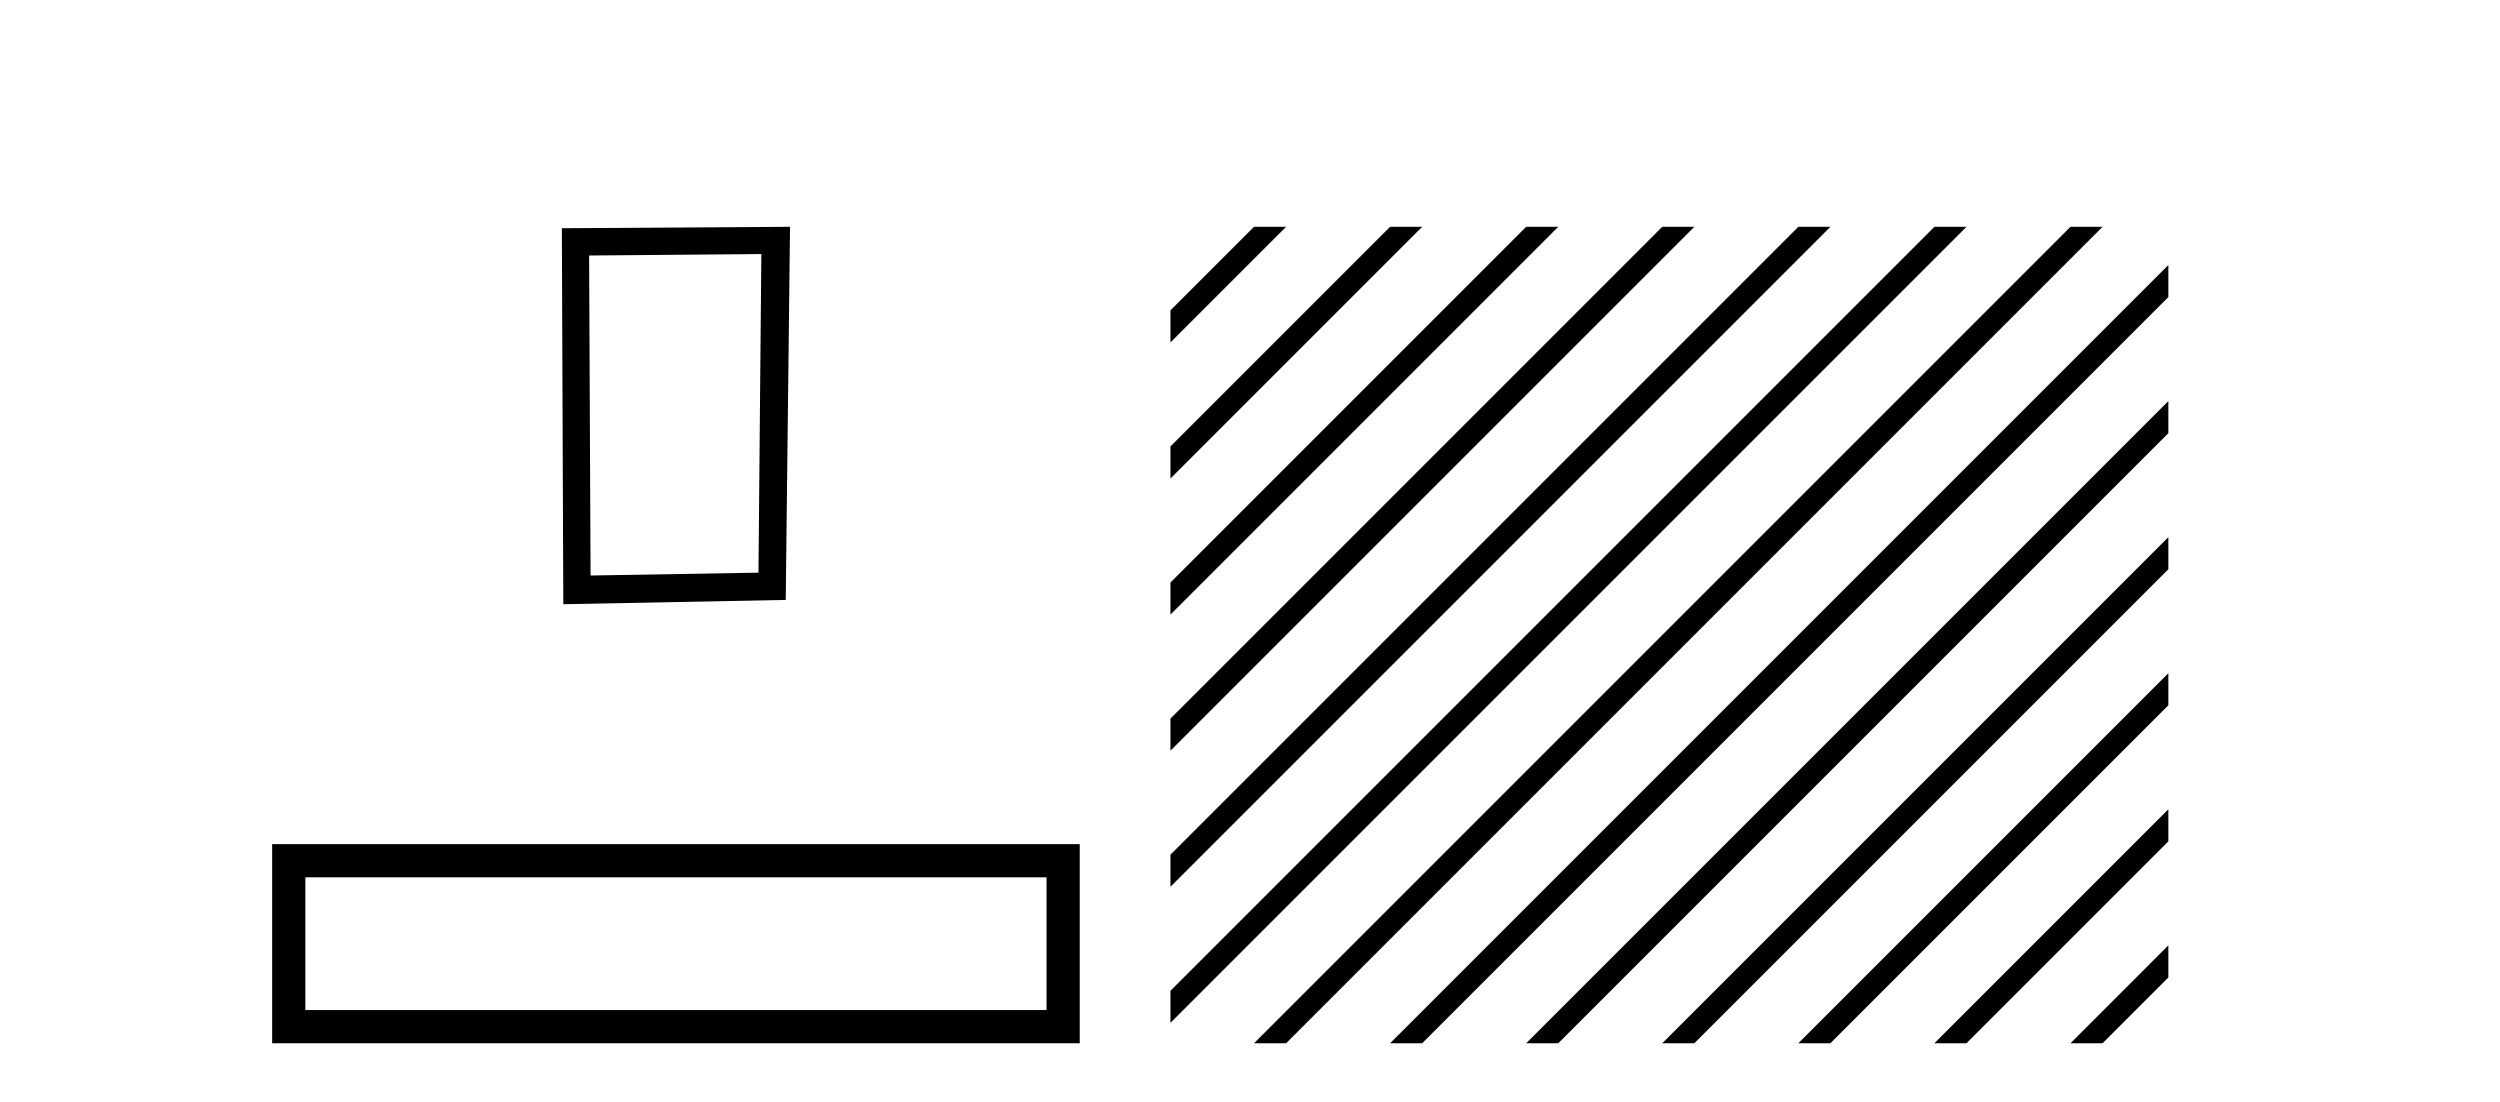 <?xml version='1.0' encoding='UTF-8' standalone='yes'?><svg xmlns='http://www.w3.org/2000/svg' xmlns:xlink='http://www.w3.org/1999/xlink' width='93.0' height='41.0' ><path d='M 28.322 9.451 L 28.215 21.303 L 21.969 21.409 L 21.915 9.505 L 28.322 9.451 ZM 29.389 8.437 L 20.901 8.49 L 20.955 22.477 L 29.229 22.317 L 29.389 8.437 Z' style='fill:#000000;stroke:none' /><path d='M 10.124 31.402 L 10.124 38.809 L 40.166 38.809 L 40.166 31.402 L 10.124 31.402 M 38.931 32.636 L 38.931 37.574 L 11.359 37.574 L 11.359 32.636 L 38.931 32.636 Z' style='fill:#000000;stroke:none' /><path d='M 46.65 8.437 L 43.541 11.545 L 43.541 12.738 L 47.544 8.735 L 47.843 8.437 ZM 51.712 8.437 L 43.541 16.607 L 43.541 17.801 L 52.607 8.735 L 52.905 8.437 ZM 56.774 8.437 L 43.541 21.669 L 43.541 21.669 L 43.541 22.863 L 43.541 22.863 L 57.669 8.735 L 57.967 8.437 ZM 61.836 8.437 L 43.541 26.732 L 43.541 27.925 L 43.541 27.925 L 62.731 8.735 L 63.029 8.437 ZM 66.898 8.437 L 43.541 31.794 L 43.541 32.987 L 67.793 8.735 L 68.091 8.437 ZM 71.96 8.437 L 43.541 36.856 L 43.541 38.049 L 72.855 8.735 L 73.153 8.437 ZM 77.022 8.437 L 46.948 38.511 L 46.65 38.809 L 47.843 38.809 L 77.917 8.735 L 78.215 8.437 ZM 80.663 9.858 L 52.01 38.511 L 51.712 38.809 L 52.905 38.809 L 80.663 11.051 L 80.663 9.858 ZM 80.663 14.92 L 57.072 38.511 L 56.774 38.809 L 57.967 38.809 L 80.663 16.113 L 80.663 14.92 ZM 80.663 19.982 L 62.134 38.511 L 61.836 38.809 L 63.029 38.809 L 80.663 21.175 L 80.663 19.982 ZM 80.663 25.044 L 67.196 38.511 L 66.898 38.809 L 68.091 38.809 L 80.663 26.237 L 80.663 25.044 ZM 80.663 30.106 L 72.258 38.511 L 71.96 38.809 L 73.153 38.809 L 80.663 31.299 L 80.663 30.106 ZM 80.663 35.168 L 77.32 38.511 L 77.022 38.809 L 78.215 38.809 L 80.663 36.361 L 80.663 35.168 Z' style='fill:#000000;stroke:none' /></svg>